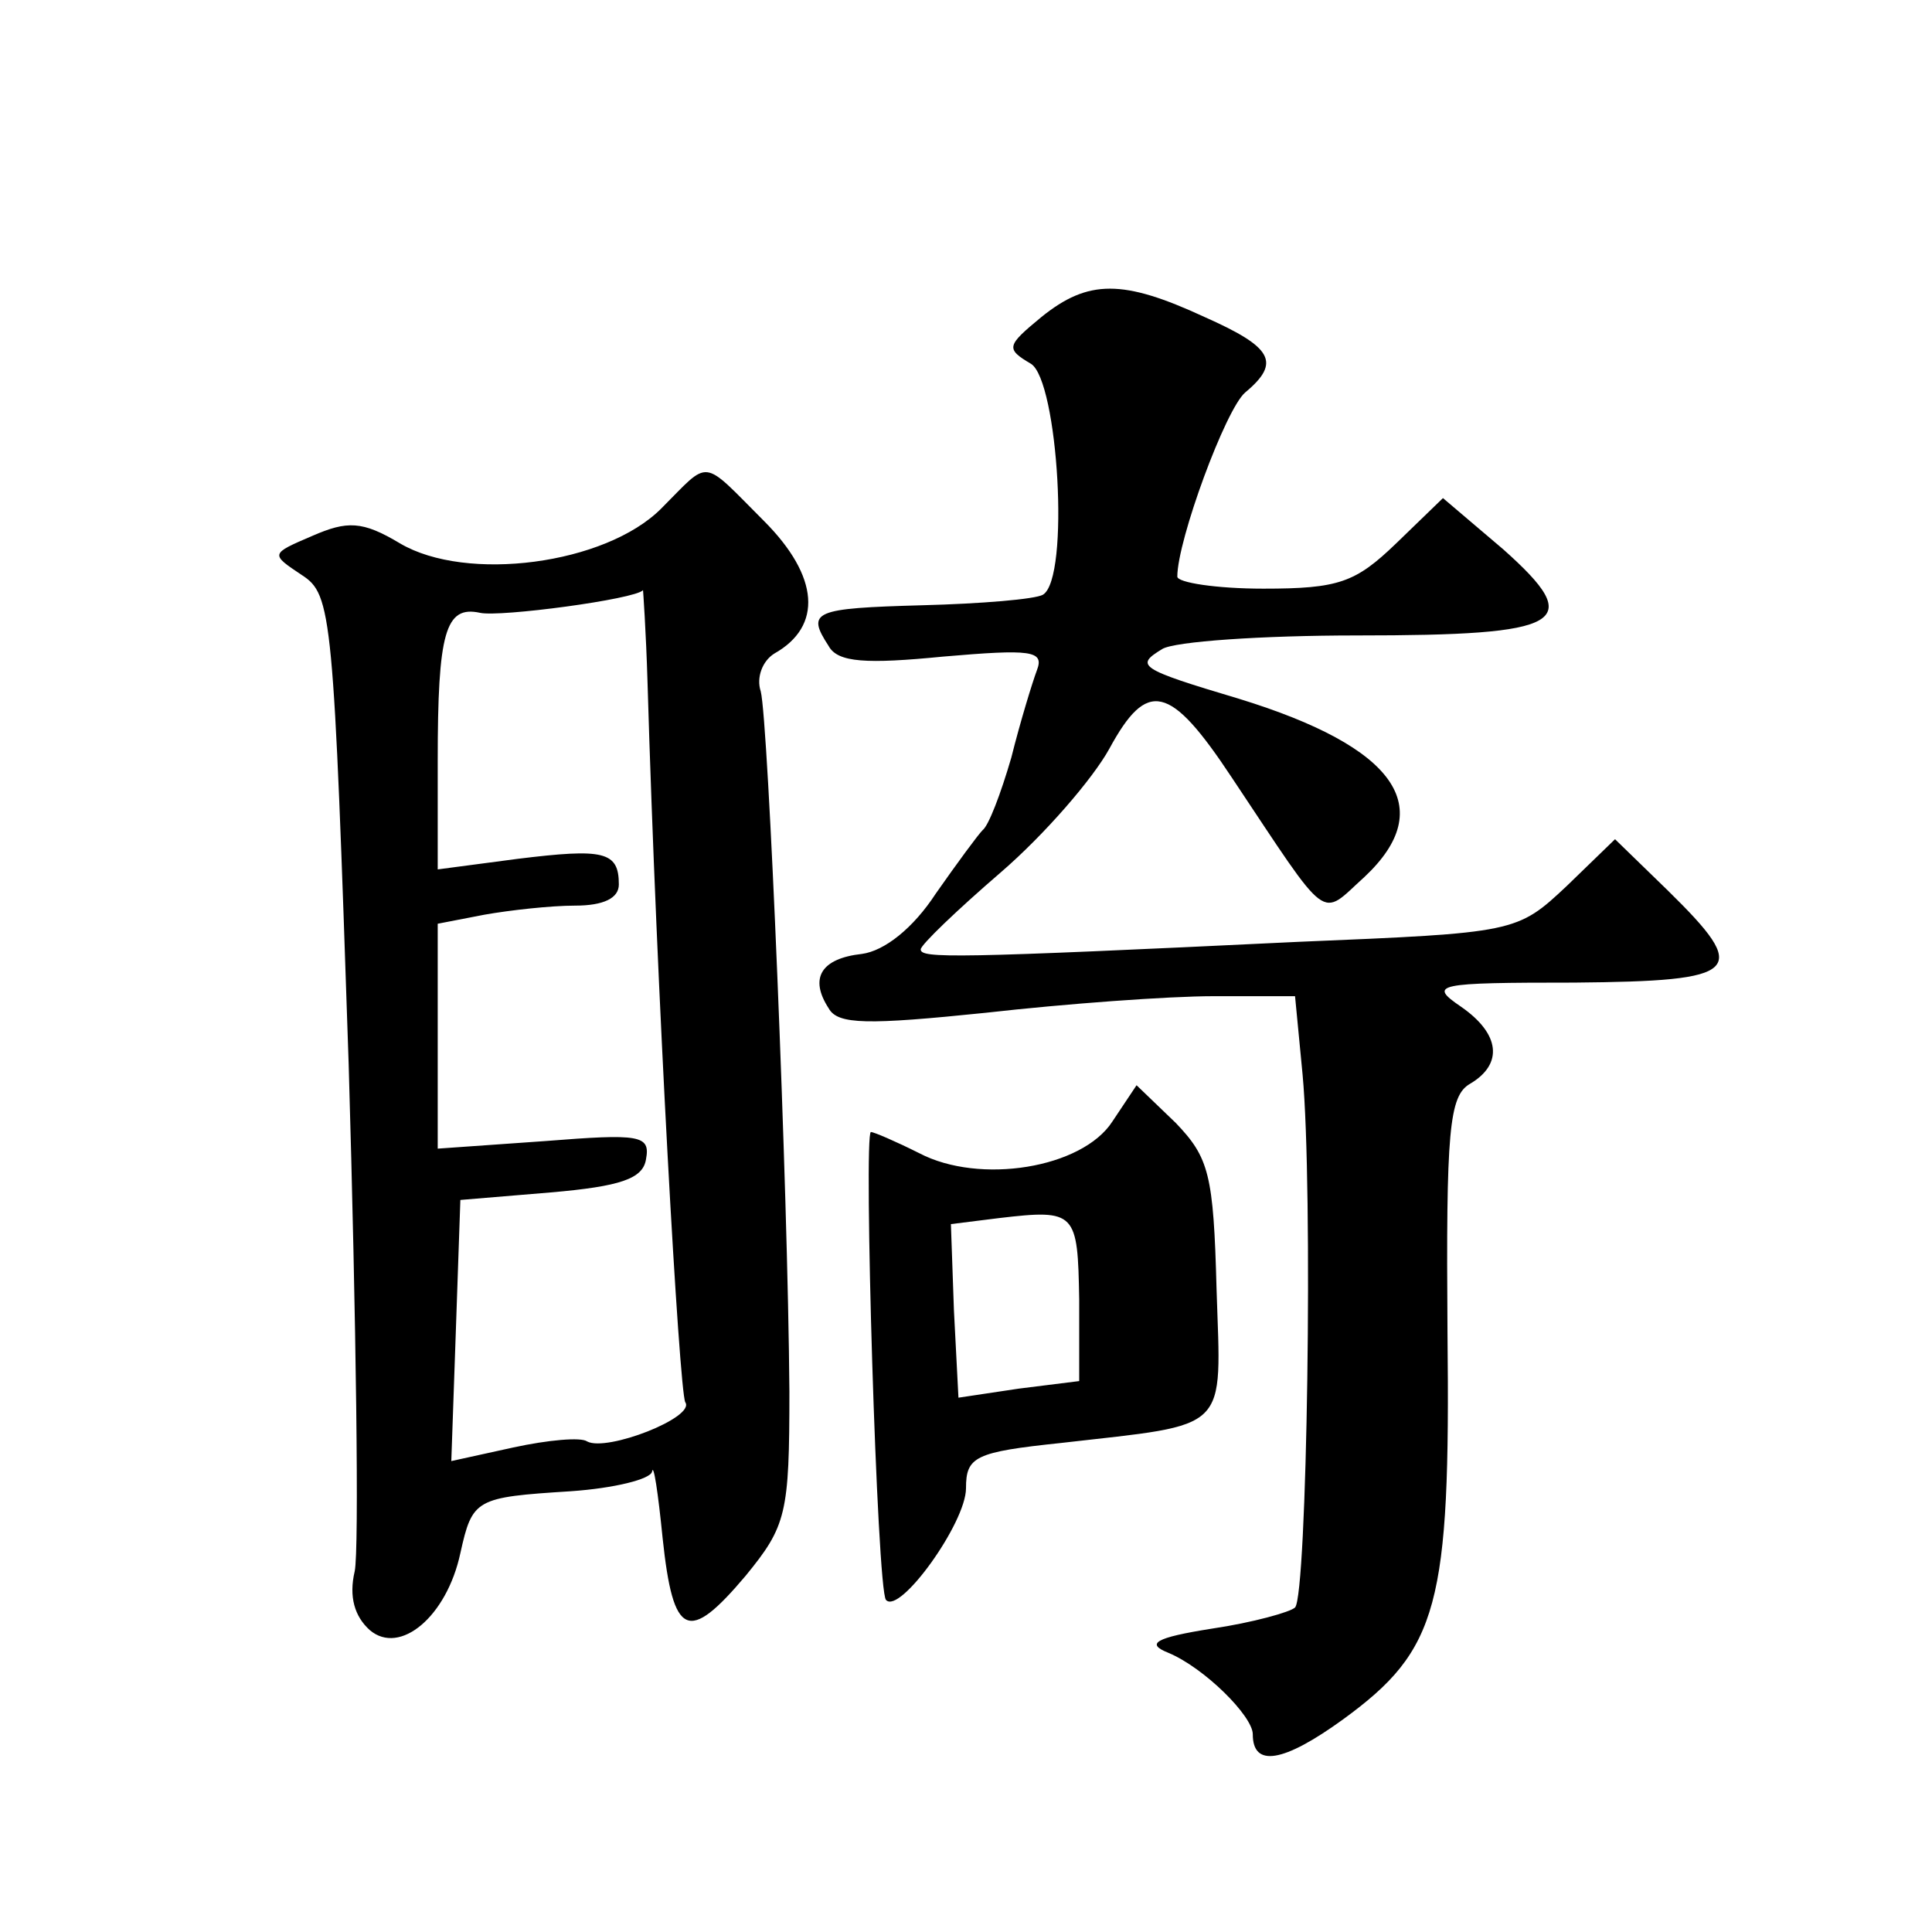 <?xml version="1.0" standalone="no"?>
<!DOCTYPE svg PUBLIC "-//W3C//DTD SVG 20010904//EN"
 "http://www.w3.org/TR/2001/REC-SVG-20010904/DTD/svg10.dtd">
<svg version="1.0" xmlns="http://www.w3.org/2000/svg"
 width="128pt" height="128pt" viewBox="0 0 128 128"
 preserveAspectRatio="xMidYMid meet">
<g transform="translate(0,128) scale(0.1,-0.1)"
fill="#0" stroke="none">
<path d="M690 1070 c-23 -19 -24 -21 -7 -31 18 -11 26 -142 8 -153 -5 -3 -41 -6
-80 -7 -72 -2 -77 -4 -62 -27 6 -11 25 -12 76 -7 58 5 67 4 62 -9 -3 -8 -11 -34
-17 -58 -7 -24 -15 -45 -19 -48 -3 -3 -17 -22 -31 -42 -15 -23 -34 -38 -49 -40
-27 -3 -35 -16 -22 -36 6 -11 26 -11 104 -3 53 6 121 11 151 11 l54 0 5 -52 c7
-75 3 -345 -5 -353 -3 -3 -28 -10 -55 -14 -38 -6 -44 -10 -29 -16 24 -10 56 -42
56 -54 0 -22 20 -19 60 10 63 46 71 75 69 256 -1 134 1 157 15 165 22 13 20 33
-6 51 -22 15 -17 16 75 16 111 1 117 7 62 61 l-35 34 -32 -31 c-33 -31 -34 -31
-178 -37 -229 -11 -250 -11 -250 -5 0 3 24 26 53 51 29 25 61 62 72 82 25 46 40
43 81 -19 66 -99 58 -93 88 -66 49 46 21 86 -83 118 -67 20 -69 22 -51 33 8 5 66
9 129 9 138 0 152 8 97 57 l-40 34 -31 -30 c-27 -26 -38 -30 -88 -30 -31 0 -57
4 -57 8 0 24 32 111 45 122 24 20 18 30 -27 50 -54 25 -77 25 -108 0z M438 943
c-37 -37 -129 -49 -173 -23 -25 15 -35 15 -58 5 -28 -12 -28 -12 -7 -26 20 -13
21 -25 31 -324 5 -171 7 -322 4 -336 -4 -17 0 -30 10 -39 20 -17 51 9 60 51 8 36
10 37 73 41 29 2 53 8 54 13 1 6 4 -14 7 -44 7 -66 17 -70 55 -25 27 33 29 41 29
122 -1 135 -14 445 -19 464 -3 9 1 20 9 25 32 18 30 51 -7 88 -42 42 -35 41 -68
8z m-9 -115 c6 -205 21 -469 25 -477 7 -10 -52 -33 -65 -26 -4 3 -26 1 -49 -4 l-41
-9 3 86 3 87 60 5 c46 4 61 9 63 22 3 16 -4 17 -67 12 l-71 -5 0 74 0 75 31 6 c17
3 44 6 60 6 19 0 29 5 29 14 0 22 -10 24 -67 17 l-53 -7 0 72 c0 85 5 103 28 98
13 -3 103 9 108 15 0 1 2 -27 3 -61z M737 537 c-20 -31 -88 -42 -128 -21 -16 8
-30 14 -32 14 -5 0 4 -304 10 -310 9 -10 53 51 53 74 0 21 6 24 63 30 113 13 106
6 103 102 -2 76 -5 87 -27 110 l-26 25 -16 -24z m-22 -118 l0 -54 -40 -5 -40 -6
-3 58 -2 57 32 4 c51 6 52 4 53 -54z"/>
</g>
</svg>
